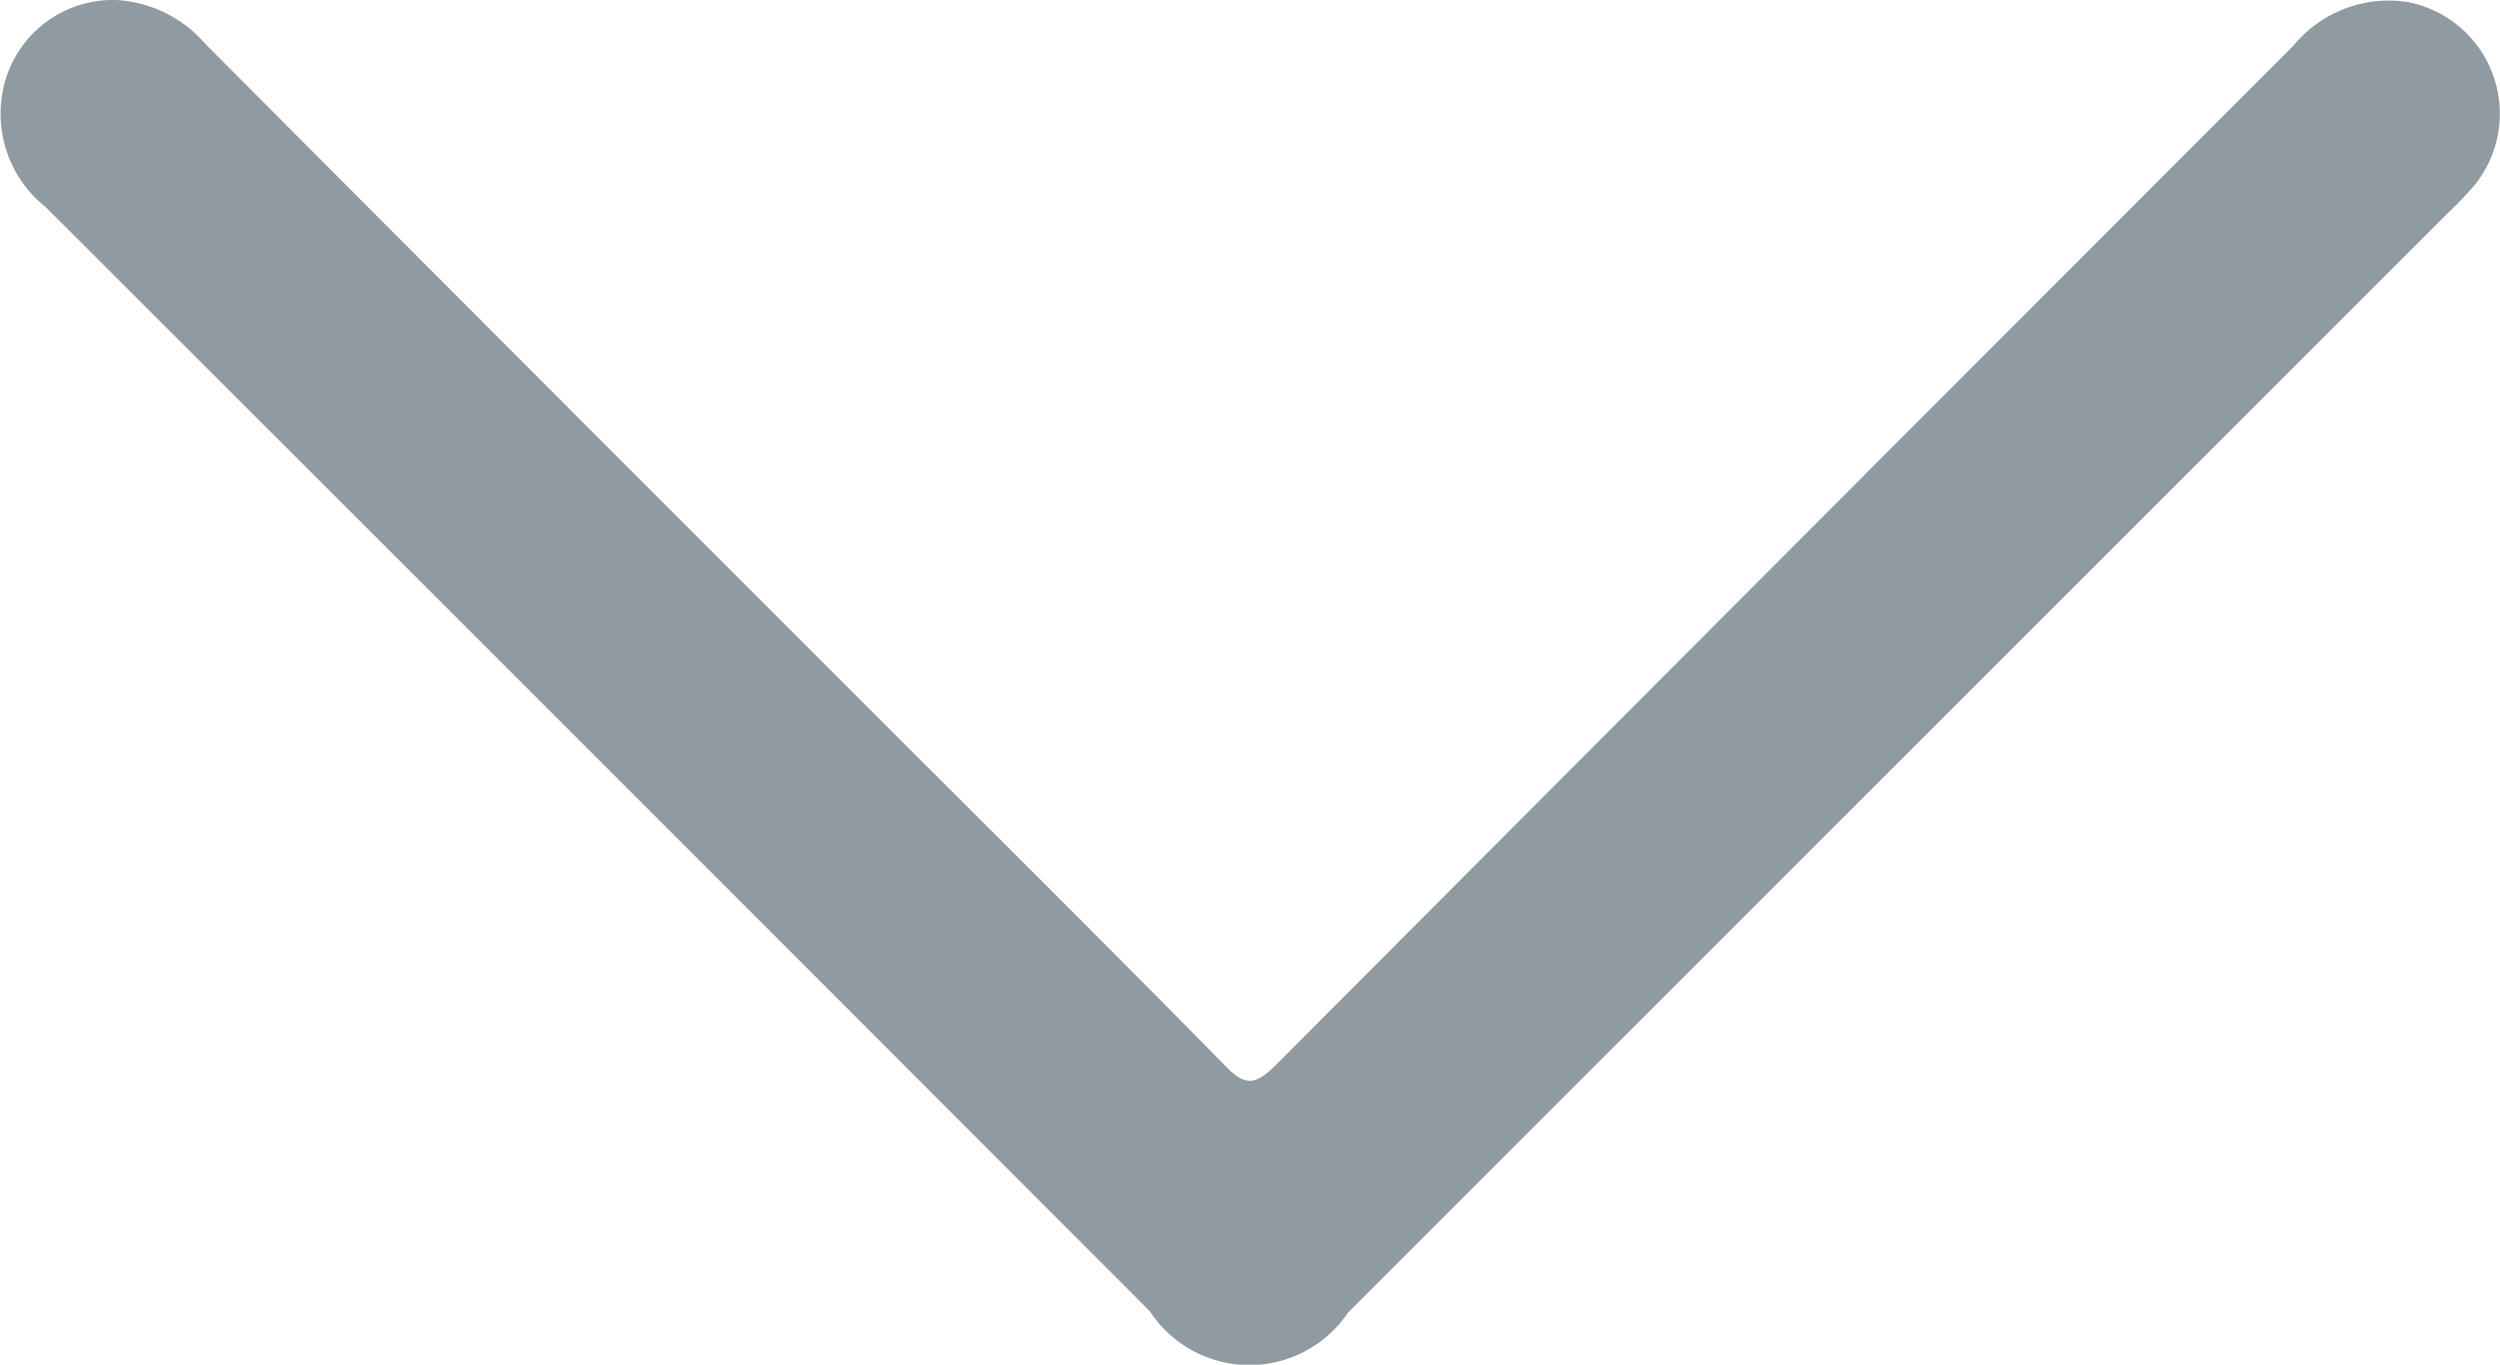<svg xmlns="http://www.w3.org/2000/svg" xmlns:xlink="http://www.w3.org/1999/xlink" width="15.132" height="8.26" viewBox="0 0 15.132 8.26">
  <defs>
    <clipPath id="clip-path">
      <rect id="Rectangle_1012" data-name="Rectangle 1012" width="15.131" height="8.26" fill="#909aa1"/>
    </clipPath>
  </defs>
  <g id="Group_1927" data-name="Group 1927" transform="translate(-6)">
    <g id="Group_1715" data-name="Group 1715" transform="translate(6)" clip-path="url(#clip-path)">
      <path id="Path_18260" data-name="Path 18260" d="M.7,0a.766.766,0,0,1,.543.266Q3.2,2.23,5.159,4.188c.755.755,1.513,1.506,2.261,2.267.123.126.182.107.3-.006Q10.8,3.359,13.882.276a.746.746,0,0,1,.689-.264.688.688,0,0,1,.409,1.106,2.107,2.107,0,0,1-.163.171L8.16,7.944a.72.72,0,0,1-1.2-.007Q3.621,4.594.276,1.253A.721.721,0,0,1,.04.462.679.679,0,0,1,.7,0" transform="translate(0 0)" fill="#909aa1"/>
    </g>
  </g>
</svg>

